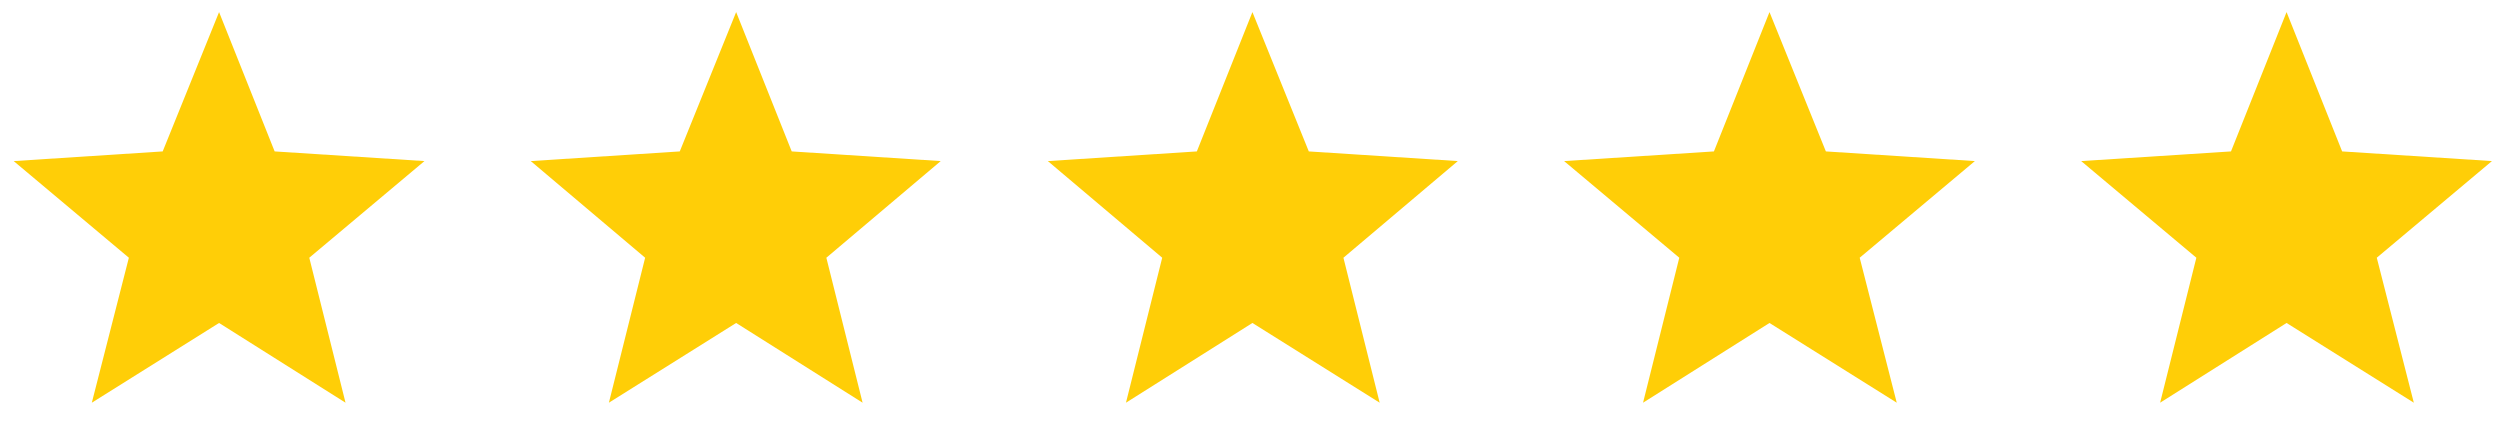 <?xml version="1.0" encoding="UTF-8"?> <svg xmlns="http://www.w3.org/2000/svg" xmlns:xlink="http://www.w3.org/1999/xlink" version="1.1" id="Layer_1" x="0px" y="0px" viewBox="0 0 310.4 53" style="enable-background:new 0 0 310.4 53;" xml:space="preserve"> <style type="text/css"> .st0{fill:#FFCE07;} </style> <polygon class="st0" points="91.4,1.5 98.3,18.8 116.8,20 102.6,32 107.1,50 91.4,40.1 75.6,50 80.1,32 65.9,20 84.4,18.8 "></polygon> <polygon class="st0" points="27.2,1.5 34.1,18.8 52.7,20 38.4,32 42.9,50 27.2,40.1 11.4,50 16,32 1.7,20 20.2,18.8 "></polygon> <polygon class="st0" points="155.5,1.5 162.5,18.8 181,20 166.8,32 171.3,50 155.5,40.1 139.8,50 144.3,32 130.1,20 148.6,18.8 "></polygon> <polygon class="st0" points="219.7,1.5 226.7,18.8 245.2,20 230.9,32 235.5,50 219.7,40.1 204,50 208.5,32 194.2,20 212.8,18.8 "></polygon> <polygon class="st0" points="283.9,1.5 290.8,18.8 309.4,20 295.1,32 299.7,50 283.9,40.1 268.2,50 272.7,32 258.4,20 277,18.8 "></polygon> </svg> 